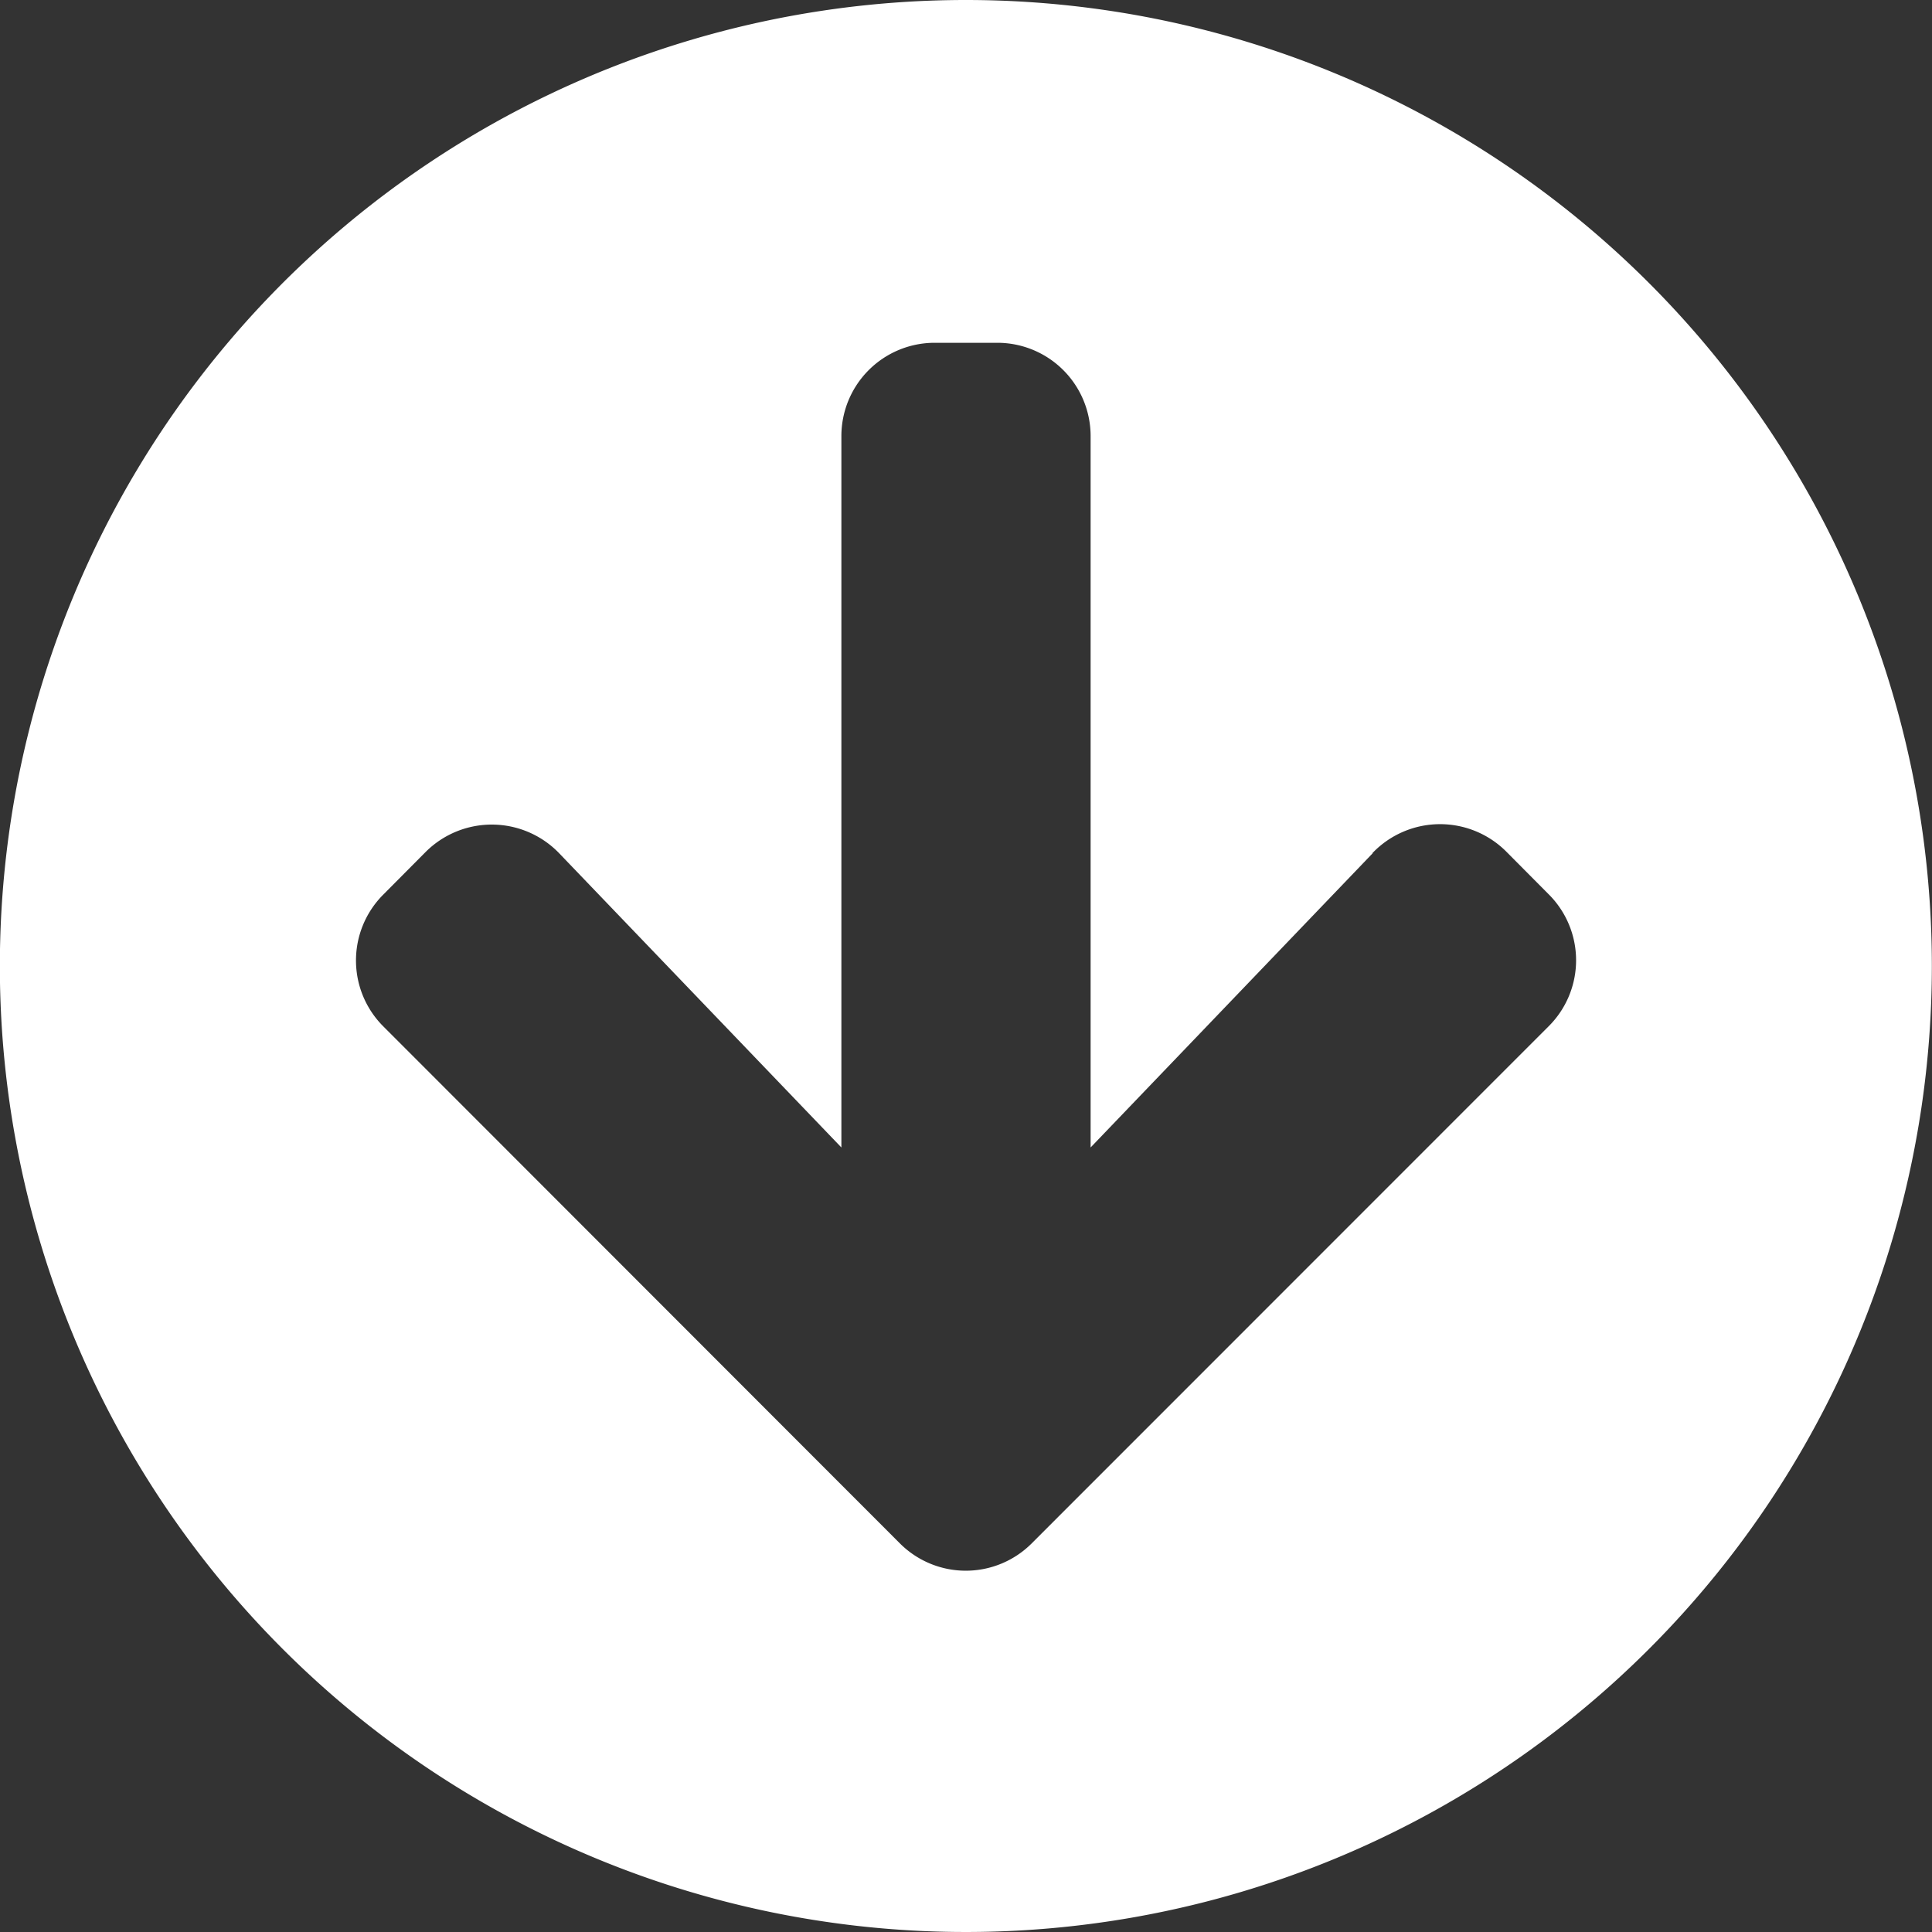 <svg xmlns="http://www.w3.org/2000/svg" width="14" height="14"><rect width="100%" height="100%" fill="#333333" stroke="none"/><path d="M13.999 7a7 7 0 11-7-7 7 7 0 017 7zm-4.053-.816L7.903 8.315V3.161a.676.676 0 00-.677-.677h-.452a.676.676 0 00-.677.677v5.154L4.053 6.184a.678.678 0 00-.968-.011l-.308.31a.675.675 0 000 .954l3.743 3.746a.675.675 0 00.957 0l3.745-3.746a.675.675 0 000-.957l-.308-.31a.678.678 0 00-.968.011z" fill="#fff"/></svg>
